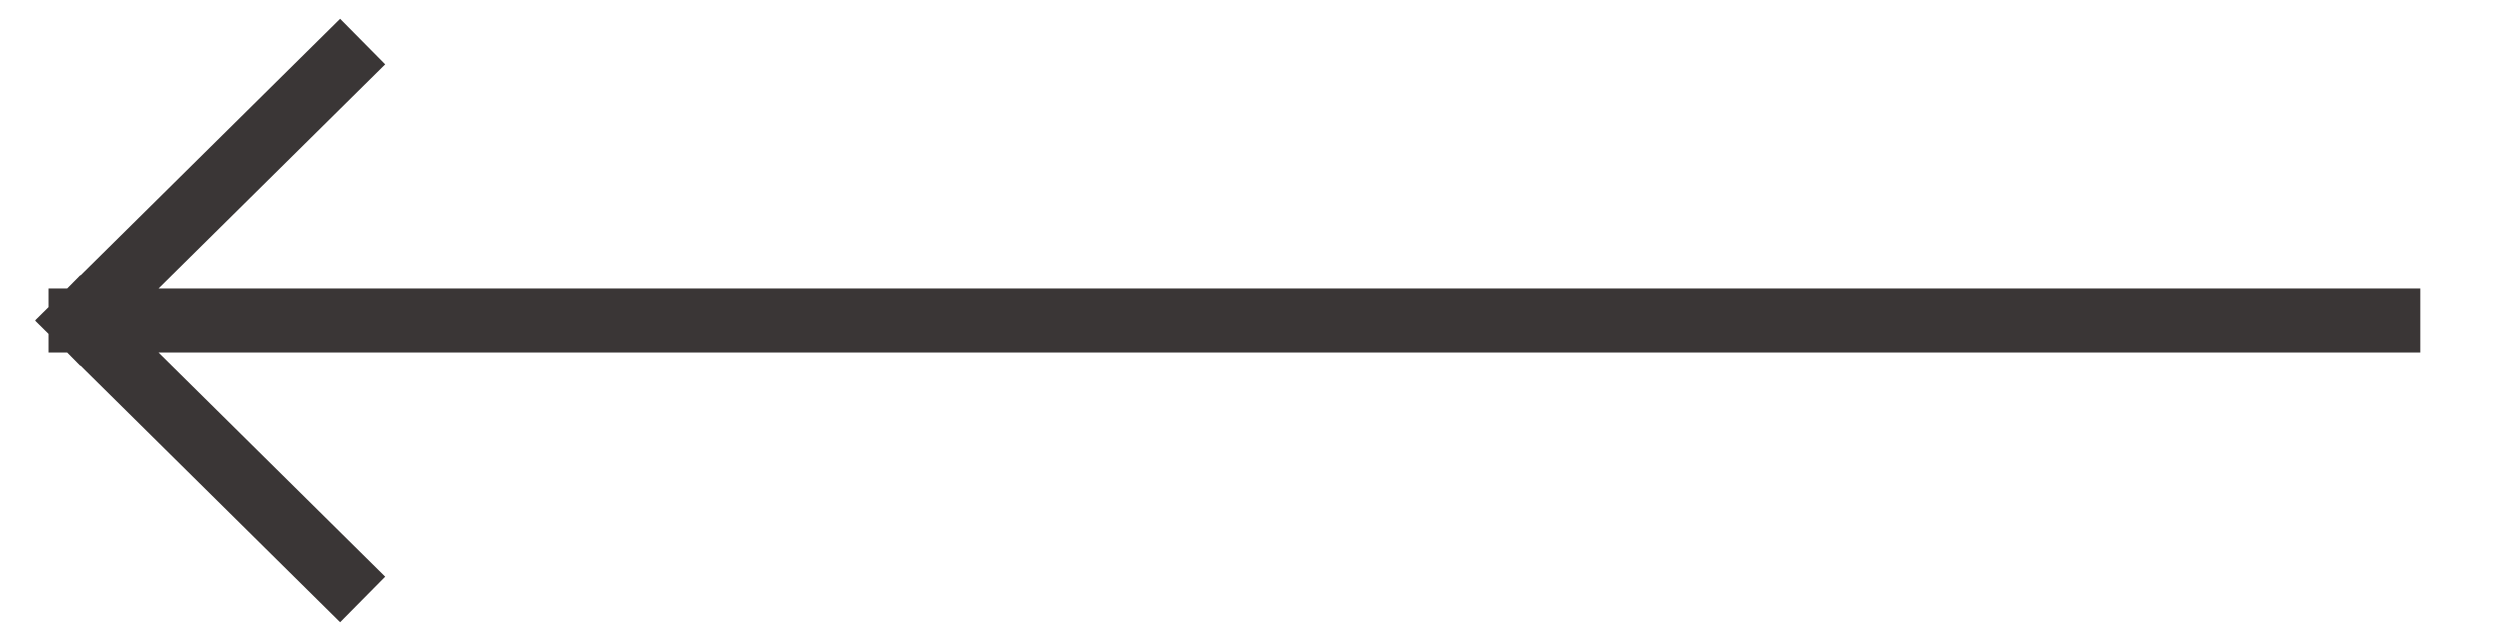 <svg width="39" height="10" viewBox="0 0 39 10" fill="none" xmlns="http://www.w3.org/2000/svg">
<g clip-path="url(#clip0_89_2504)">
<path d="M1.257 5L5.302 9M1.257 5L5.302 1M1.257 5H37.257" stroke="#3A3636" stroke-linecap="square"/>
</g>
<defs>
<clipPath id="clip0_89_2504">
<rect width="38" height="10" fill="white" transform="translate(0.257)"/>
</clipPath>
</defs>
</svg>
